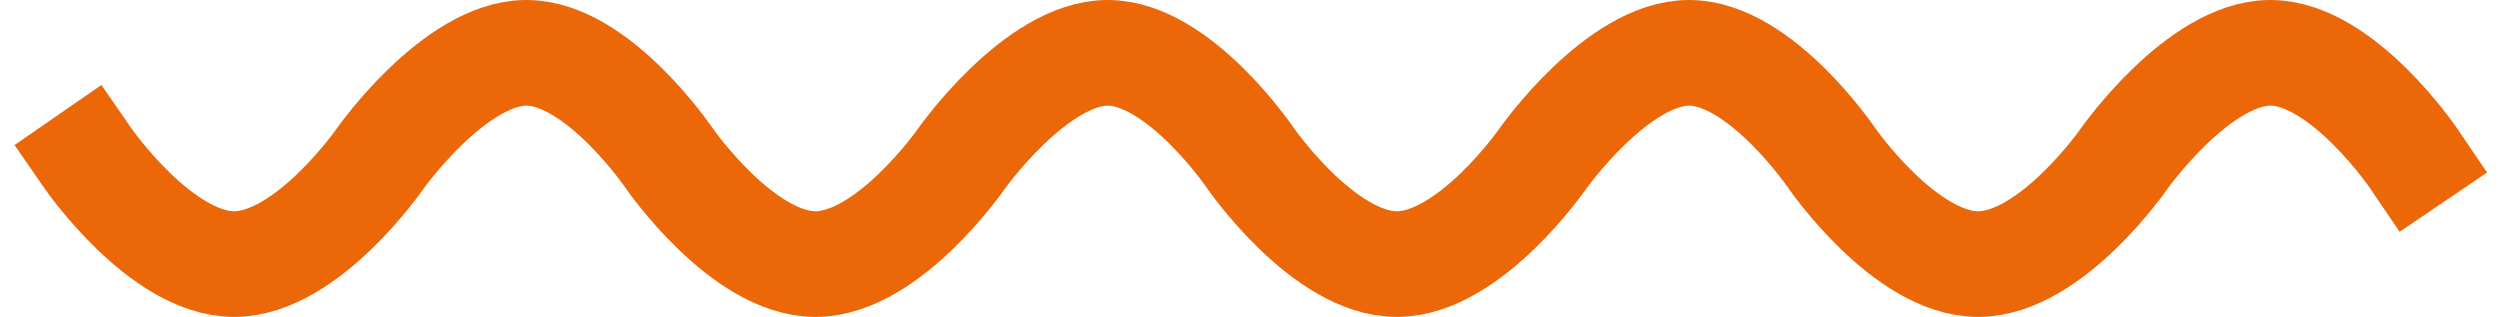 <?xml version="1.0" encoding="UTF-8" standalone="no"?>
<svg width="71px" height="9px" viewBox="0 0 71 9" version="1.1" xmlns="http://www.w3.org/2000/svg" xmlns:xlink="http://www.w3.org/1999/xlink">
    <!-- Generator: Sketch 41.2 (35397) - http://www.bohemiancoding.com/sketch -->
    <title>Line</title>
    <desc>Created with Sketch.</desc>
    <defs></defs>
    <g id="Page-1" stroke="none" stroke-width="1" fill="none" fill-rule="evenodd" stroke-linecap="square">
        <path d="M2.5,4.5 C2.5,4.5 4.575,7.5 6.65,7.5 C8.725,7.5 10.8,4.5 10.8,4.5 C10.8,4.5 12.92,1.5 14.95,1.5 C16.98,1.5 19.01,4.5 19.01,4.5 C19.01,4.5 21.085,7.5 23.16,7.5 C25.235,7.5 27.31,4.5 27.31,4.5 C27.31,4.5 29.43,1.5 31.46,1.5 C33.49,1.5 35.52,4.5 35.52,4.5 C35.52,4.5 37.595,7.5 39.67,7.5 C41.745,7.5 43.82,4.5 43.82,4.5 C43.82,4.5 45.94,1.5 47.97,1.5 C50,1.5 52.03,4.5 52.03,4.5 C52.03,4.5 54.105,7.5 56.18,7.5 C58.255,7.5 60.33,4.5 60.33,4.5 C60.33,4.5 62.446,1.5 64.48,1.5 C66.515,1.5 68.549,4.5 68.549,4.5" id="Line" stroke="#eb6707" stroke-width="3"></path>
    </g>
</svg>
